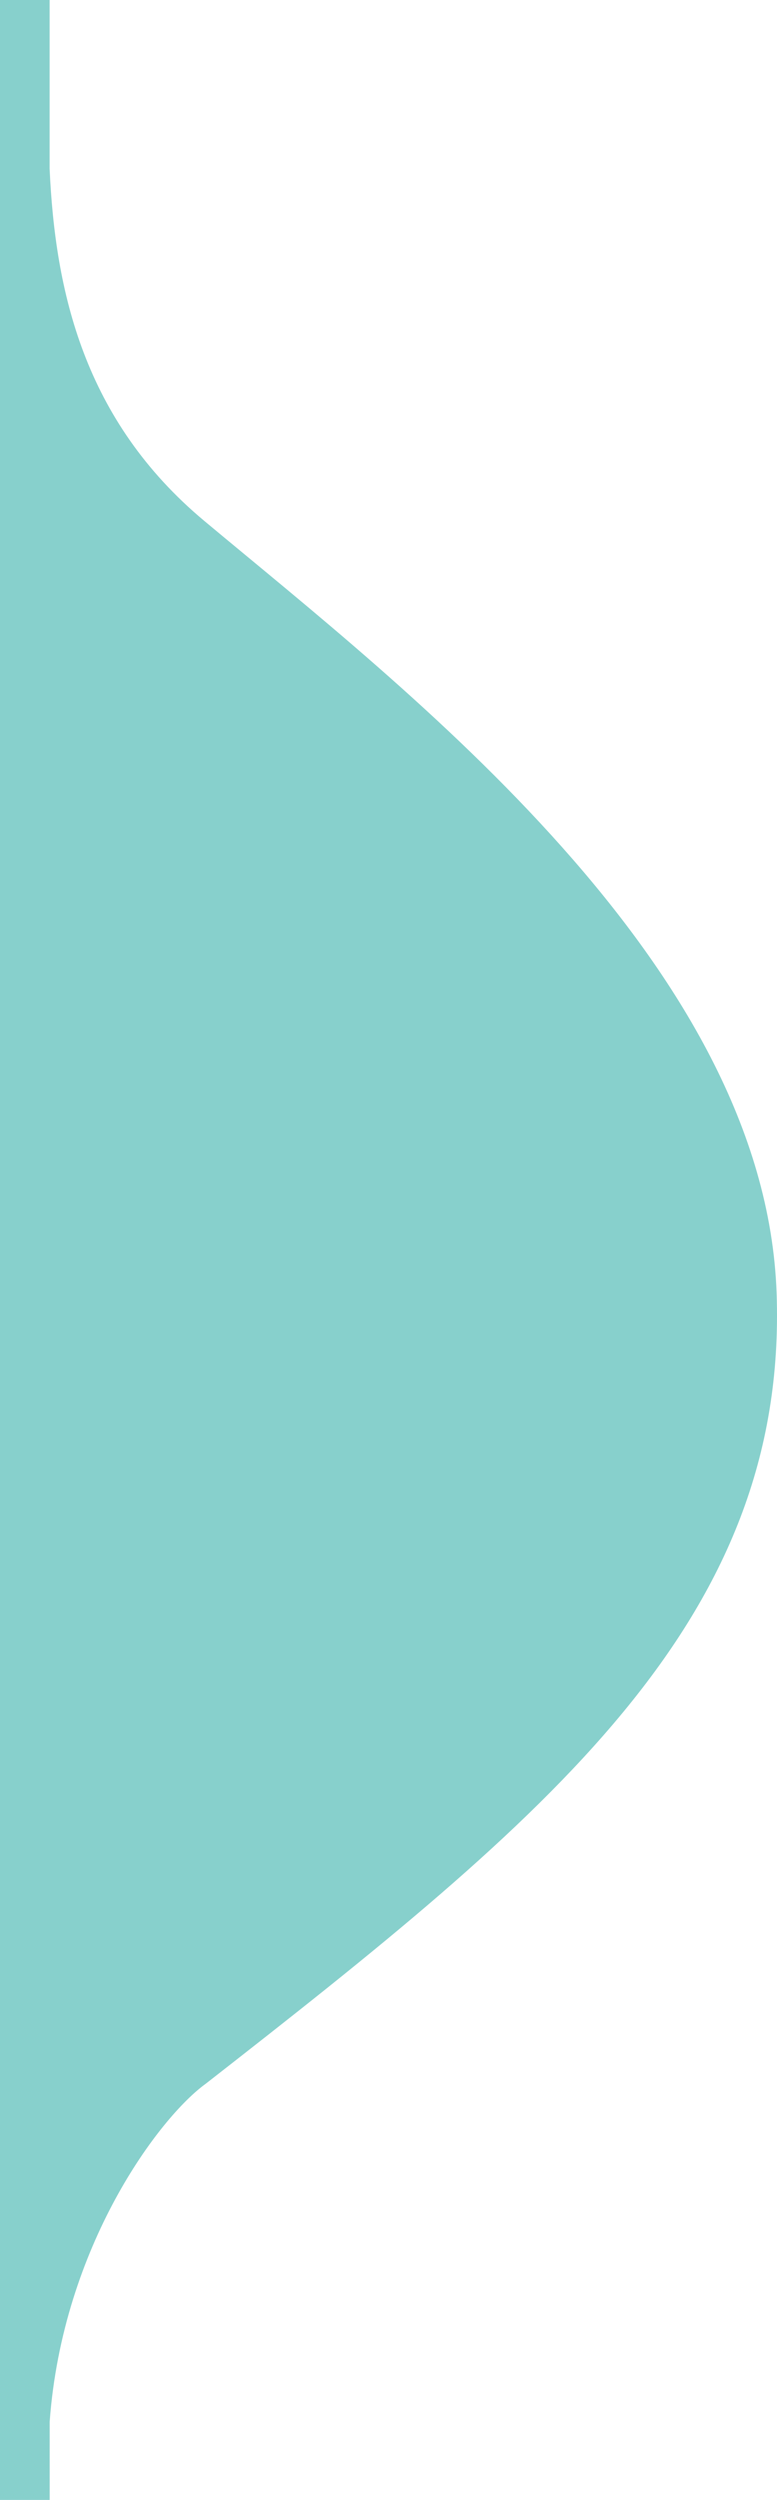 <svg width="28" height="90" viewBox="0 0 28 90" fill="none" xmlns="http://www.w3.org/2000/svg">
<path d="M1.788 6.074C1.988 10.471 3.008 15.123 7.372 18.762C14.665 24.846 27.57 34.719 27.986 46.555C28.401 58.392 19.704 65.429 7.413 75.018C5.751 76.217 2.256 80.848 1.79 87.186L1.79 90H0V0H1.788L1.788 6.074Z" fill="#87D0CC"/>
</svg>
